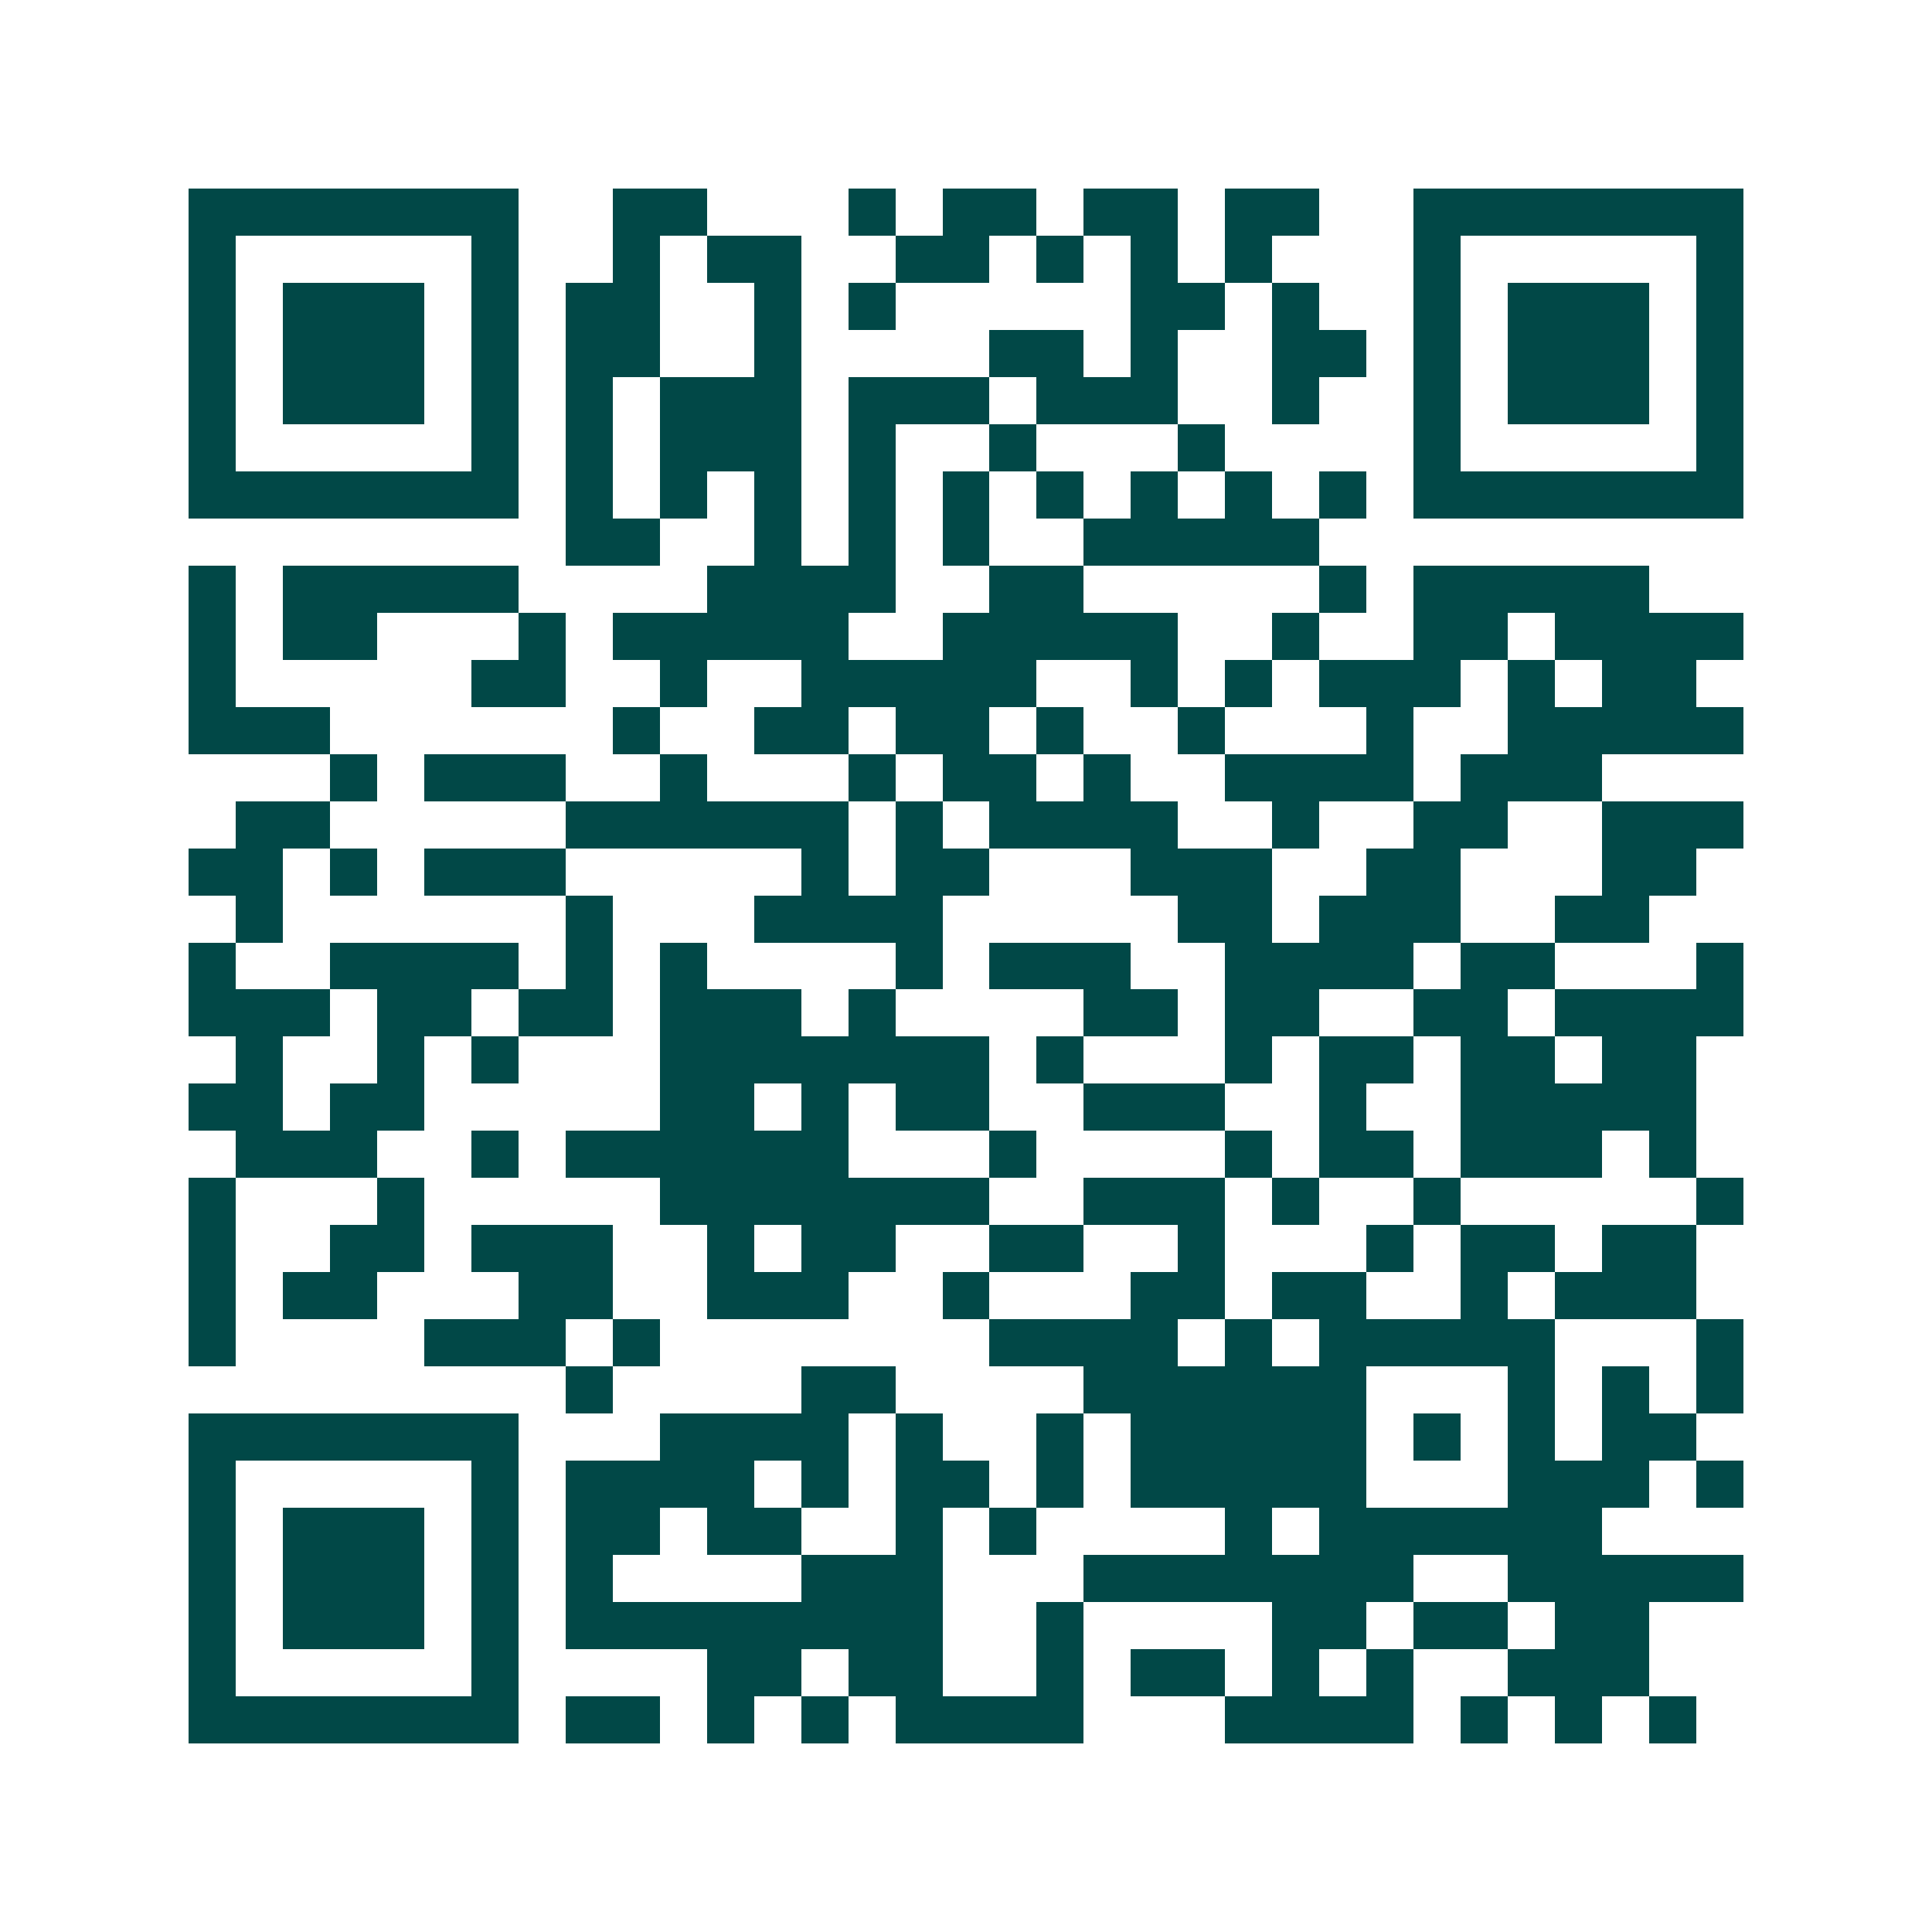 <svg xmlns="http://www.w3.org/2000/svg" width="200" height="200" viewBox="0 0 41 41" shape-rendering="crispEdges"><path fill="#ffffff" d="M0 0h41v41H0z"/><path stroke="#014847" d="M4 4.5h7m2 0h2m3 0h1m1 0h2m1 0h2m1 0h2m2 0h7M4 5.5h1m5 0h1m2 0h1m1 0h2m2 0h2m1 0h1m1 0h1m1 0h1m3 0h1m5 0h1M4 6.5h1m1 0h3m1 0h1m1 0h2m2 0h1m1 0h1m5 0h2m1 0h1m2 0h1m1 0h3m1 0h1M4 7.5h1m1 0h3m1 0h1m1 0h2m2 0h1m4 0h2m1 0h1m2 0h2m1 0h1m1 0h3m1 0h1M4 8.5h1m1 0h3m1 0h1m1 0h1m1 0h3m1 0h3m1 0h3m2 0h1m2 0h1m1 0h3m1 0h1M4 9.5h1m5 0h1m1 0h1m1 0h3m1 0h1m2 0h1m3 0h1m4 0h1m5 0h1M4 10.5h7m1 0h1m1 0h1m1 0h1m1 0h1m1 0h1m1 0h1m1 0h1m1 0h1m1 0h1m1 0h7M12 11.5h2m2 0h1m1 0h1m1 0h1m2 0h5M4 12.5h1m1 0h5m4 0h4m2 0h2m5 0h1m1 0h5M4 13.5h1m1 0h2m3 0h1m1 0h5m2 0h5m2 0h1m2 0h2m1 0h4M4 14.5h1m5 0h2m2 0h1m2 0h5m2 0h1m1 0h1m1 0h3m1 0h1m1 0h2M4 15.5h3m6 0h1m2 0h2m1 0h2m1 0h1m2 0h1m3 0h1m2 0h5M7 16.5h1m1 0h3m2 0h1m3 0h1m1 0h2m1 0h1m2 0h4m1 0h3M5 17.5h2m5 0h6m1 0h1m1 0h4m2 0h1m2 0h2m2 0h3M4 18.5h2m1 0h1m1 0h3m5 0h1m1 0h2m3 0h3m2 0h2m3 0h2M5 19.5h1m6 0h1m3 0h4m5 0h2m1 0h3m2 0h2M4 20.5h1m2 0h4m1 0h1m1 0h1m4 0h1m1 0h3m2 0h4m1 0h2m3 0h1M4 21.5h3m1 0h2m1 0h2m1 0h3m1 0h1m4 0h2m1 0h2m2 0h2m1 0h4M5 22.5h1m2 0h1m1 0h1m3 0h7m1 0h1m3 0h1m1 0h2m1 0h2m1 0h2M4 23.5h2m1 0h2m5 0h2m1 0h1m1 0h2m2 0h3m2 0h1m2 0h5M5 24.5h3m2 0h1m1 0h6m3 0h1m4 0h1m1 0h2m1 0h3m1 0h1M4 25.5h1m3 0h1m5 0h7m2 0h3m1 0h1m2 0h1m5 0h1M4 26.5h1m2 0h2m1 0h3m2 0h1m1 0h2m2 0h2m2 0h1m3 0h1m1 0h2m1 0h2M4 27.5h1m1 0h2m3 0h2m2 0h3m2 0h1m3 0h2m1 0h2m2 0h1m1 0h3M4 28.5h1m4 0h3m1 0h1m7 0h4m1 0h1m1 0h5m3 0h1M12 29.5h1m4 0h2m4 0h6m3 0h1m1 0h1m1 0h1M4 30.5h7m3 0h4m1 0h1m2 0h1m1 0h5m1 0h1m1 0h1m1 0h2M4 31.5h1m5 0h1m1 0h4m1 0h1m1 0h2m1 0h1m1 0h5m3 0h3m1 0h1M4 32.5h1m1 0h3m1 0h1m1 0h2m1 0h2m2 0h1m1 0h1m4 0h1m1 0h6M4 33.5h1m1 0h3m1 0h1m1 0h1m4 0h3m3 0h7m2 0h5M4 34.5h1m1 0h3m1 0h1m1 0h8m2 0h1m4 0h2m1 0h2m1 0h2M4 35.5h1m5 0h1m4 0h2m1 0h2m2 0h1m1 0h2m1 0h1m1 0h1m2 0h3M4 36.5h7m1 0h2m1 0h1m1 0h1m1 0h4m3 0h4m1 0h1m1 0h1m1 0h1"/></svg>
